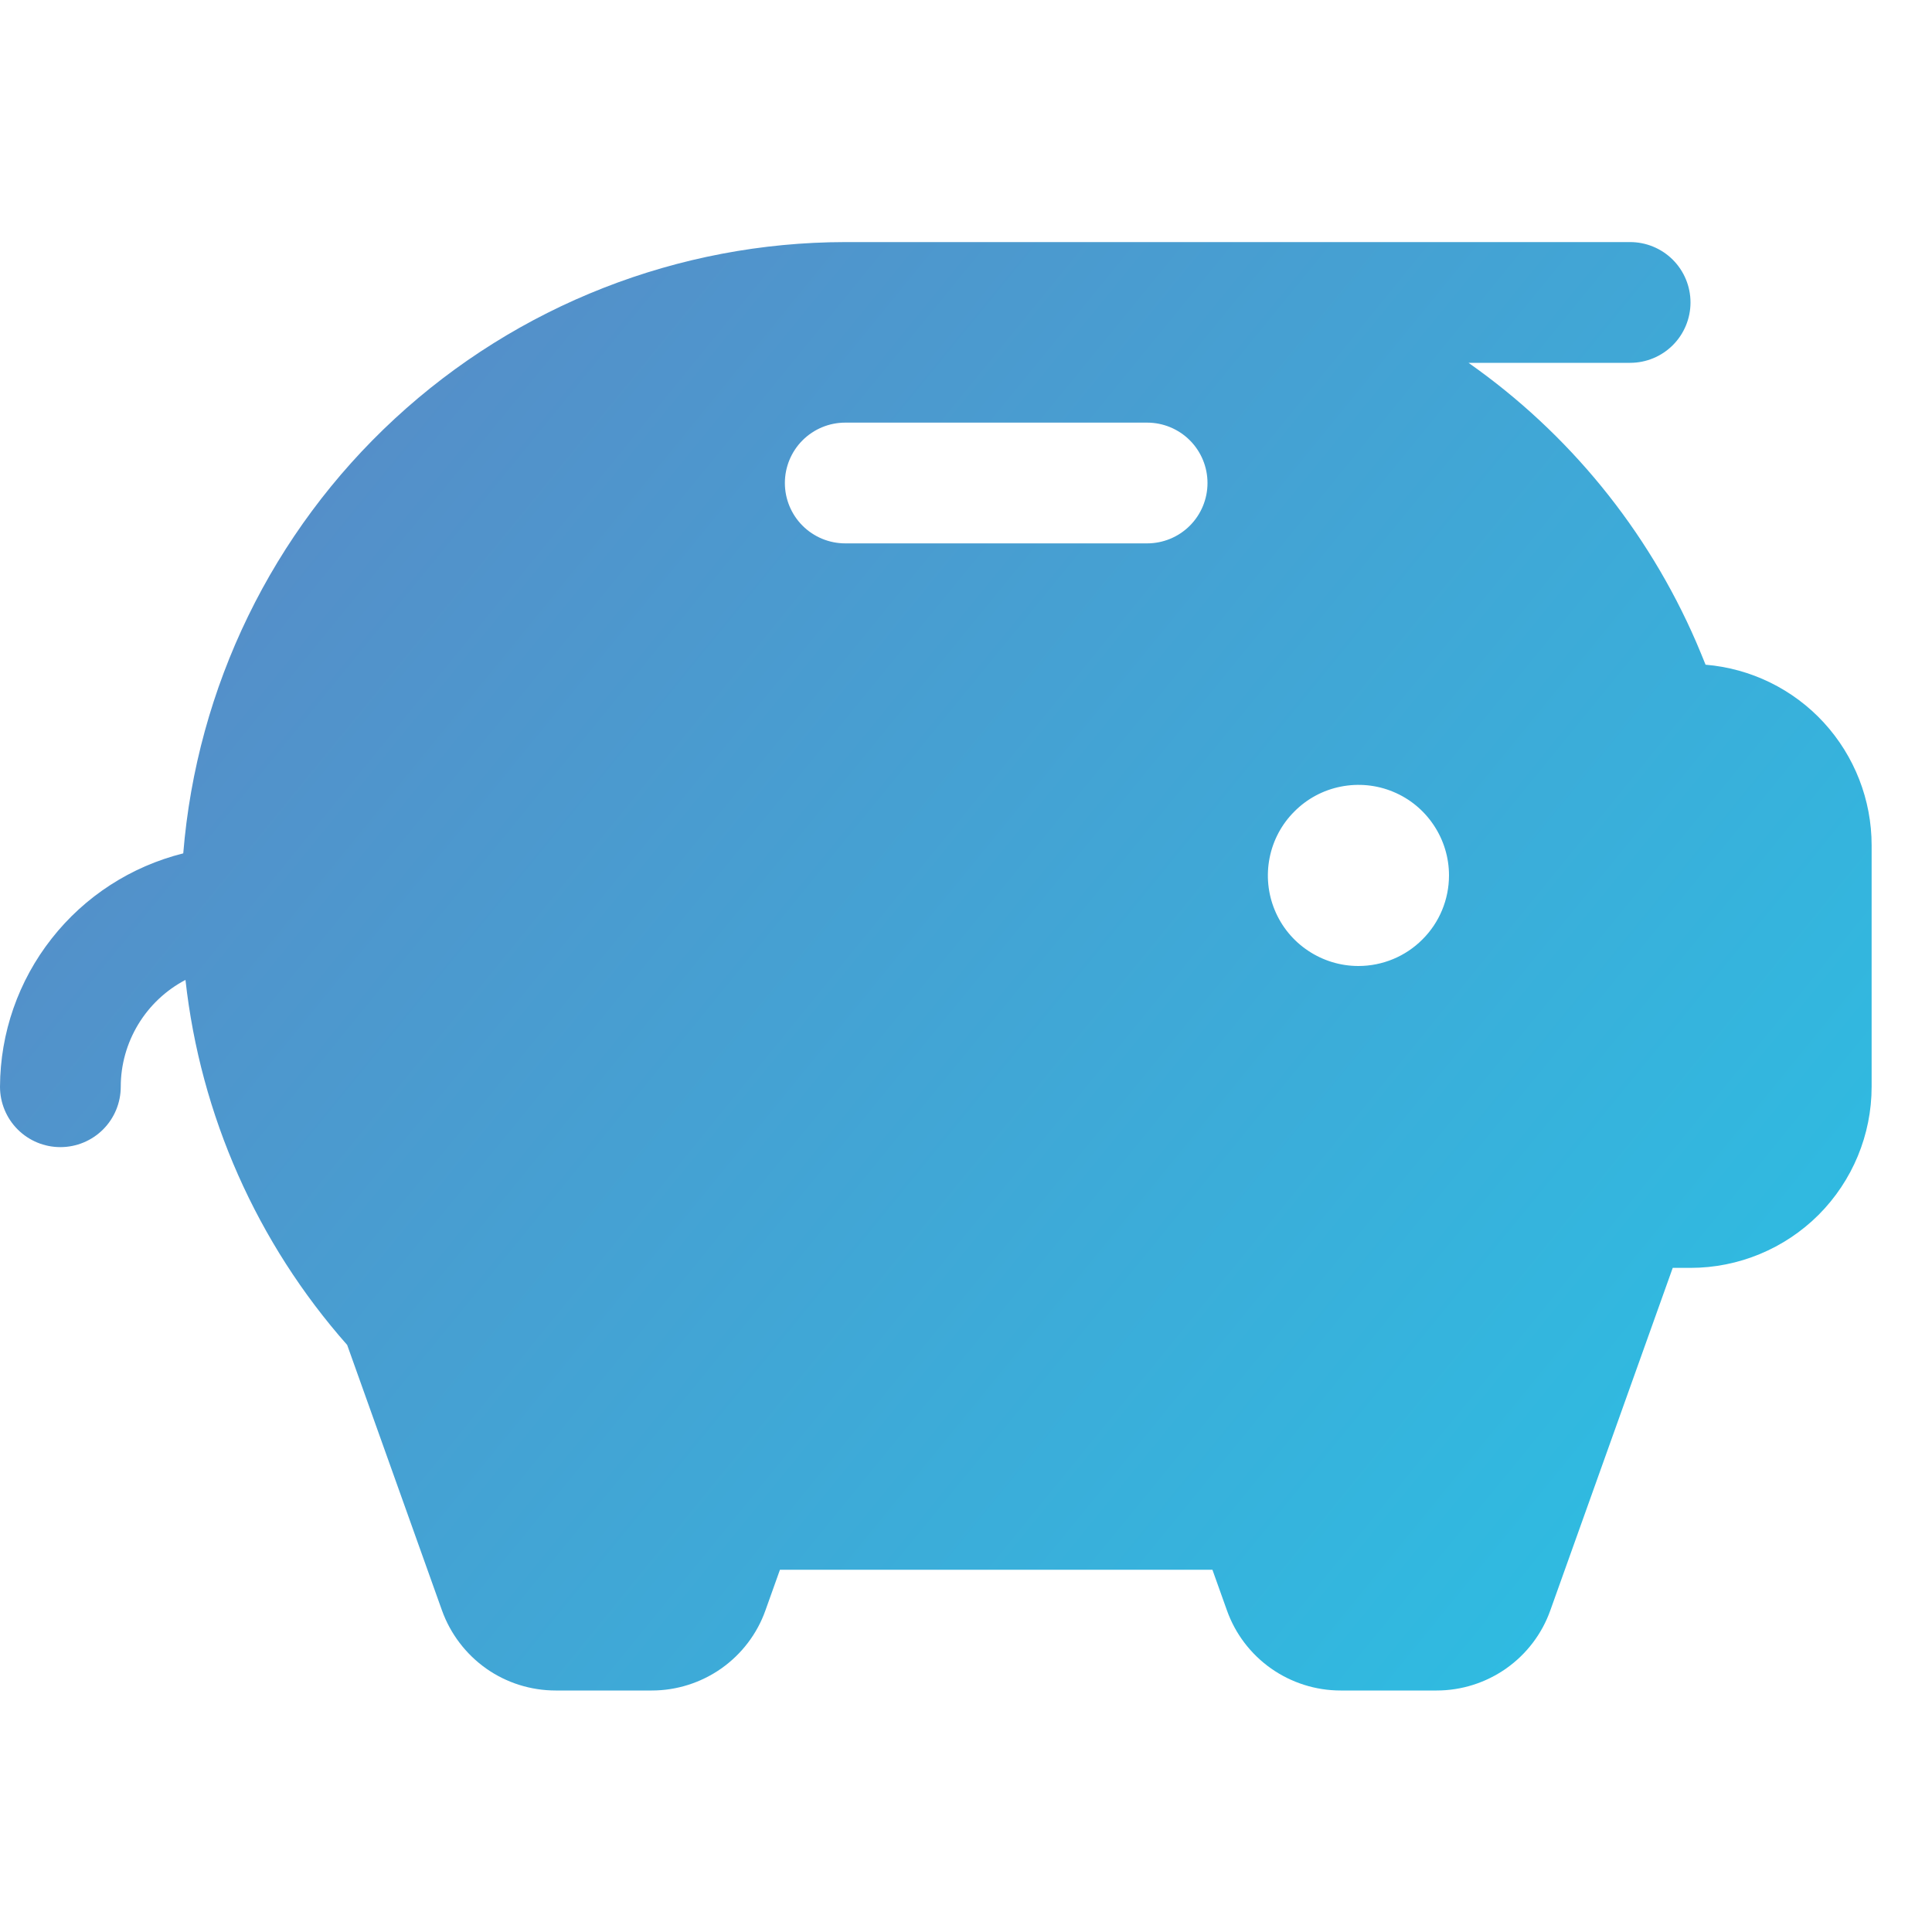 <svg width="20" height="20" viewBox="0 0 20 20" fill="none" xmlns="http://www.w3.org/2000/svg">
<path d="M17.656 6.881C17.625 6.803 17.592 6.725 17.559 6.647C17.055 5.484 16.239 4.484 15.202 3.756H16.875C17.041 3.756 17.2 3.69 17.317 3.573C17.434 3.456 17.5 3.297 17.5 3.131C17.5 2.965 17.434 2.806 17.317 2.689C17.2 2.572 17.041 2.506 16.875 2.506H8.75C7.022 2.508 5.358 3.16 4.088 4.333C2.819 5.505 2.037 7.112 1.897 8.834C1.357 8.969 0.877 9.279 0.534 9.717C0.19 10.154 0.002 10.694 0 11.25C0 11.416 0.066 11.575 0.183 11.692C0.3 11.809 0.459 11.875 0.625 11.875C0.791 11.875 0.95 11.809 1.067 11.692C1.184 11.575 1.25 11.416 1.25 11.25C1.25 11.022 1.313 10.799 1.431 10.604C1.549 10.409 1.718 10.25 1.92 10.144C2.075 11.546 2.66 12.866 3.594 13.923L4.575 16.67C4.662 16.913 4.822 17.123 5.032 17.272C5.243 17.421 5.495 17.5 5.753 17.5H6.747C7.005 17.5 7.256 17.42 7.467 17.272C7.678 17.123 7.838 16.913 7.924 16.67L8.074 16.25H12.551L12.701 16.67C12.787 16.913 12.947 17.123 13.158 17.272C13.369 17.42 13.62 17.5 13.878 17.5H14.872C15.13 17.5 15.381 17.42 15.592 17.272C15.803 17.123 15.963 16.913 16.049 16.67L17.316 13.125H17.5C17.997 13.125 18.474 12.927 18.826 12.576C19.177 12.224 19.375 11.747 19.375 11.25V8.75C19.375 8.28 19.198 7.827 18.88 7.48C18.562 7.134 18.125 6.92 17.656 6.881ZM11.875 5.625H8.75C8.584 5.625 8.425 5.559 8.308 5.442C8.191 5.325 8.125 5.166 8.125 5C8.125 4.834 8.191 4.675 8.308 4.558C8.425 4.441 8.584 4.375 8.75 4.375H11.875C12.041 4.375 12.2 4.441 12.317 4.558C12.434 4.675 12.5 4.834 12.5 5C12.5 5.166 12.434 5.325 12.317 5.442C12.2 5.559 12.041 5.625 11.875 5.625ZM14.062 10C13.877 10 13.696 9.945 13.542 9.842C13.387 9.739 13.267 9.593 13.196 9.421C13.125 9.25 13.107 9.061 13.143 8.88C13.179 8.698 13.268 8.531 13.4 8.4C13.531 8.268 13.698 8.179 13.88 8.143C14.062 8.107 14.25 8.125 14.421 8.196C14.593 8.267 14.739 8.387 14.842 8.542C14.945 8.696 15 8.877 15 9.062C15 9.311 14.901 9.55 14.725 9.725C14.55 9.901 14.311 10 14.062 10Z" fill="url(#paint0_linear_19489_10754)"/>
<defs>
<linearGradient id="paint0_linear_19489_10754" x1="-2.583" y1="6.704" x2="17.571" y2="23.125" gradientUnits="userSpaceOnUse">
<stop stop-color="#5C86C4"/>
<stop offset="1" stop-color="#24C8E8"/>
</linearGradient>
</defs>
</svg>
